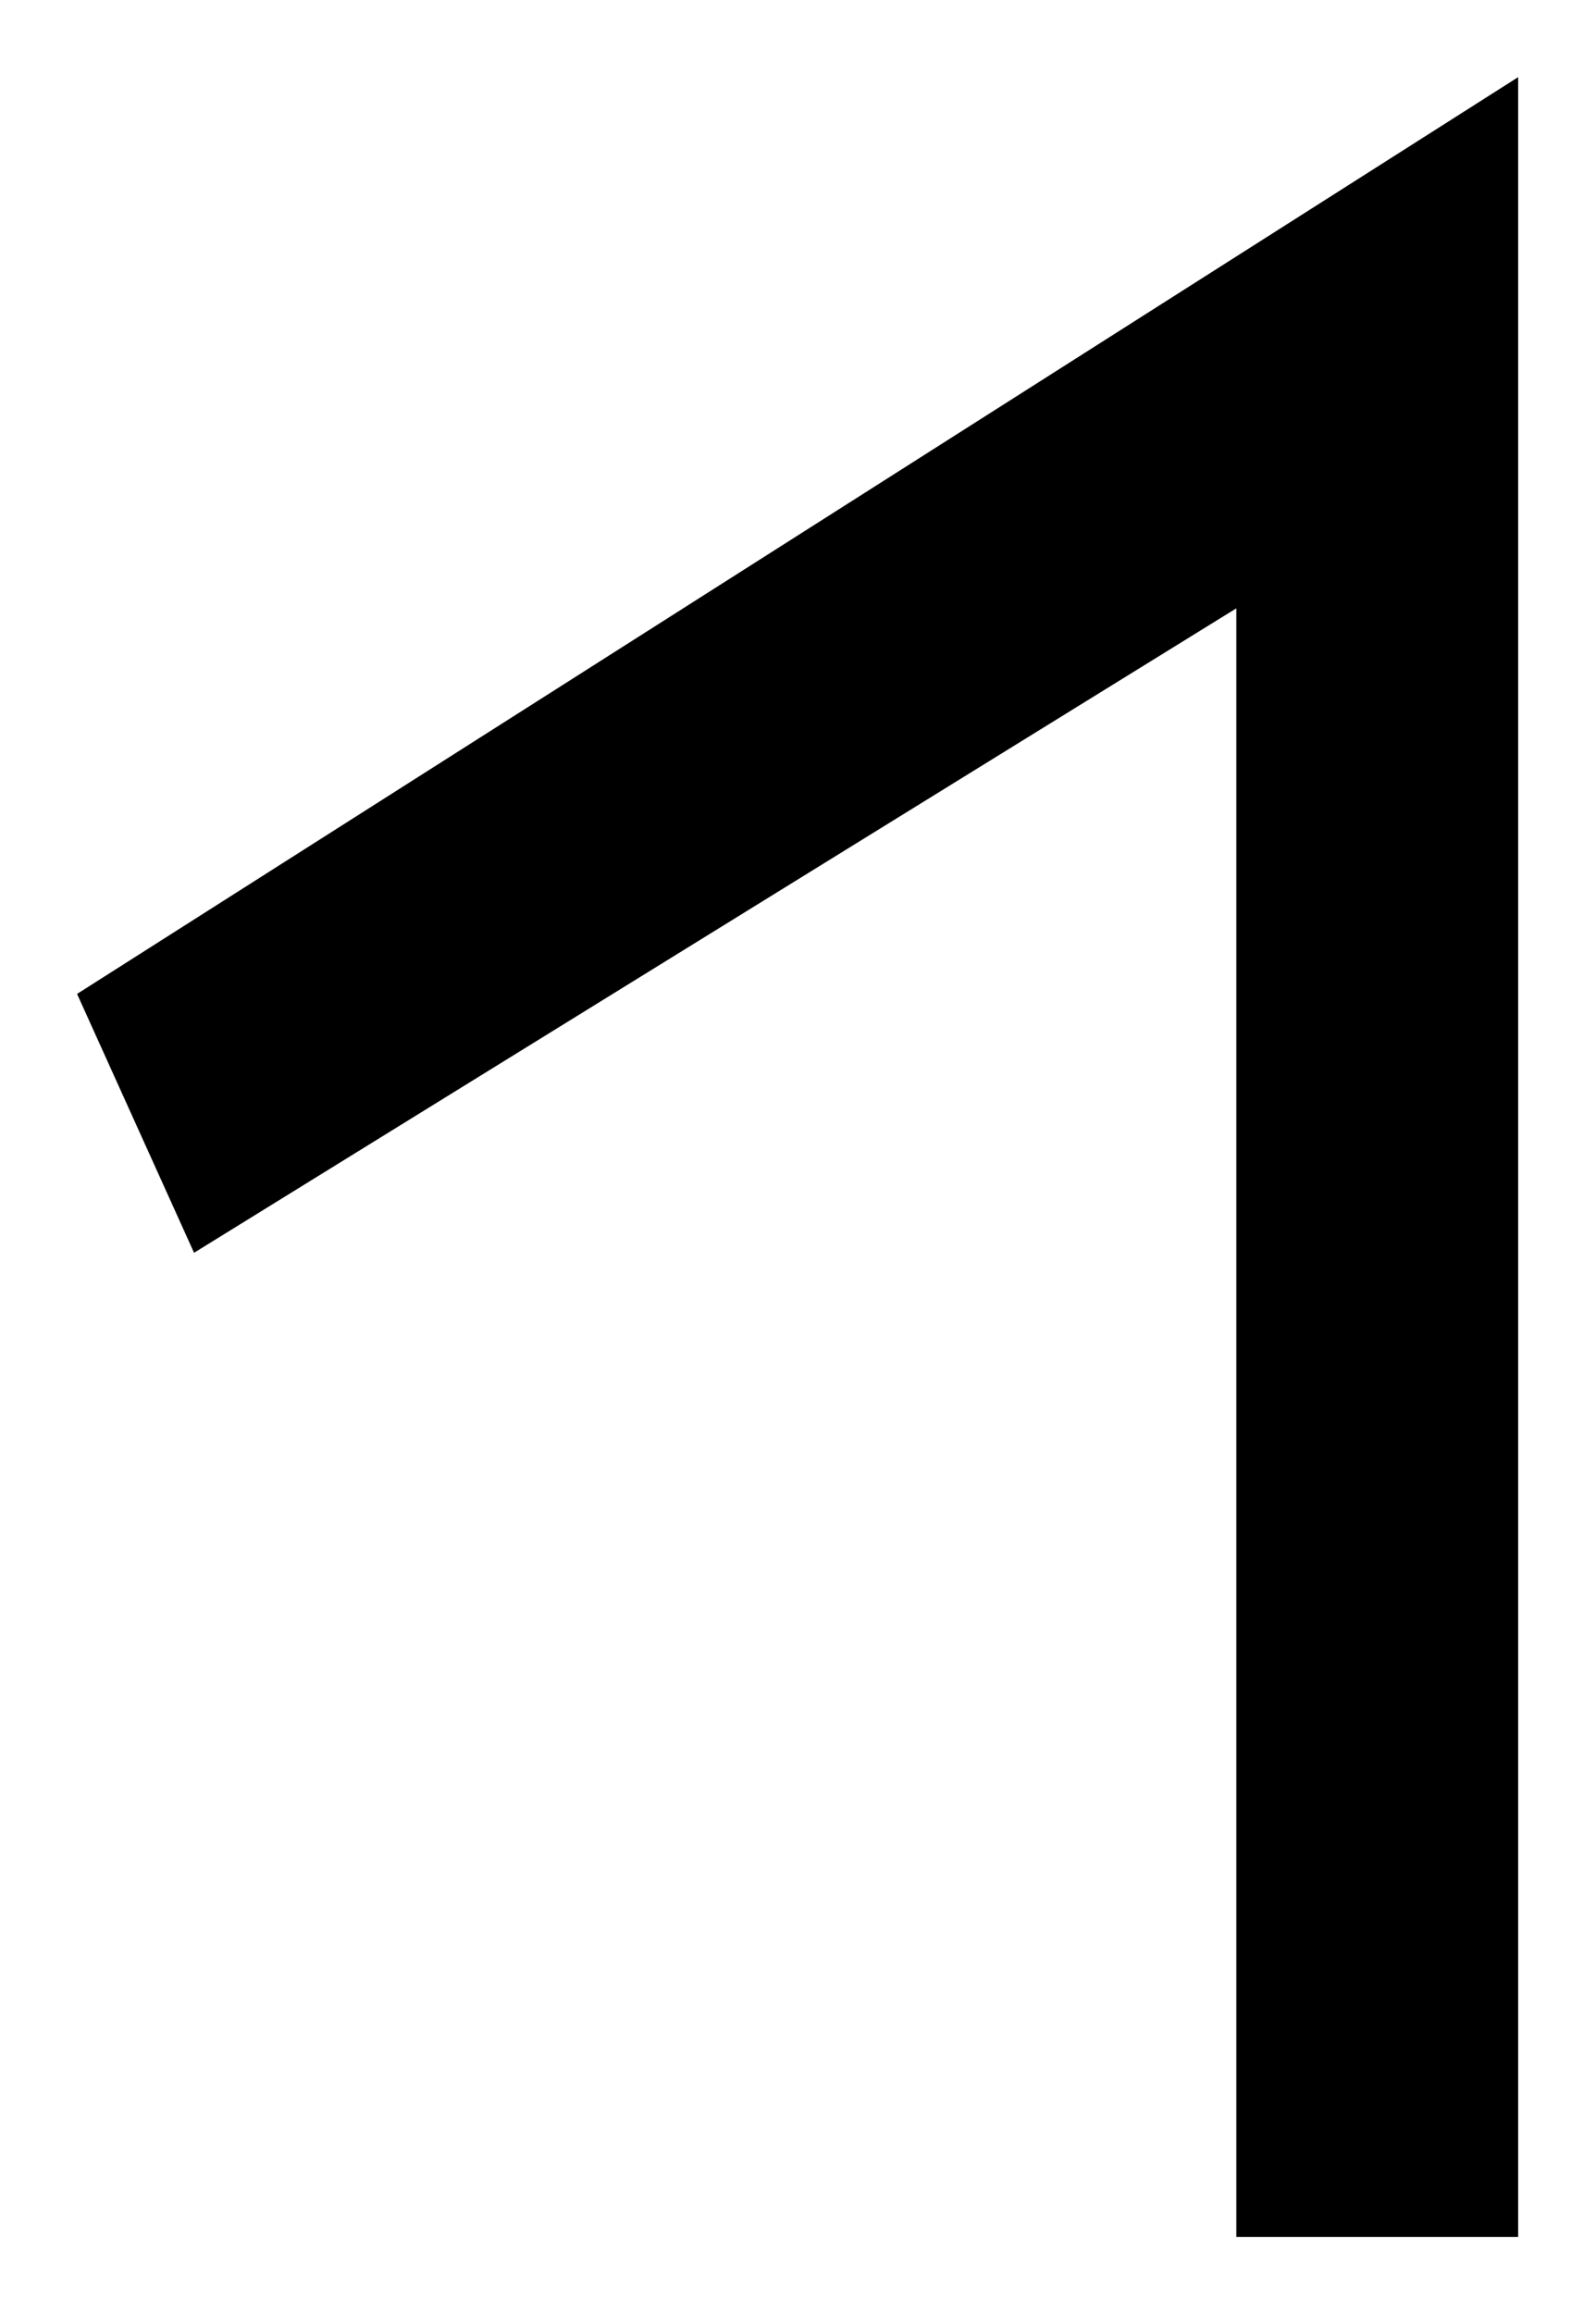 <?xml version="1.0" encoding="UTF-8" standalone="no"?>
<!-- Created with Inkscape (http://www.inkscape.org/) -->
<svg xmlns:svg="http://www.w3.org/2000/svg" xmlns="http://www.w3.org/2000/svg" version="1.0" width="414" height="600" id="svg2">
  <defs id="defs4"/>
  <g id="layer1">
    <path d="M 20.131,256.022 L 396.586,19.87 L 396.586,576.217 L 322.962,576.217 L 322.962,156.7 L 50.692,322.701 L 20.131,256.022" transform="scale(0.993, 1.007)" style="font-size: 694.566px; font-style: normal; font-variant: normal; font-weight: normal; font-stretch: normal; text-align: start; line-height: 125%; text-anchor: start; fill: rgb(0, 0, 0); fill-opacity: 1; stroke: none; stroke-width: 1px; stroke-linecap: butt; stroke-linejoin: miter; stroke-opacity: 1; font-family: Eshmoon;" id="text1307"/>
  </g>
</svg>